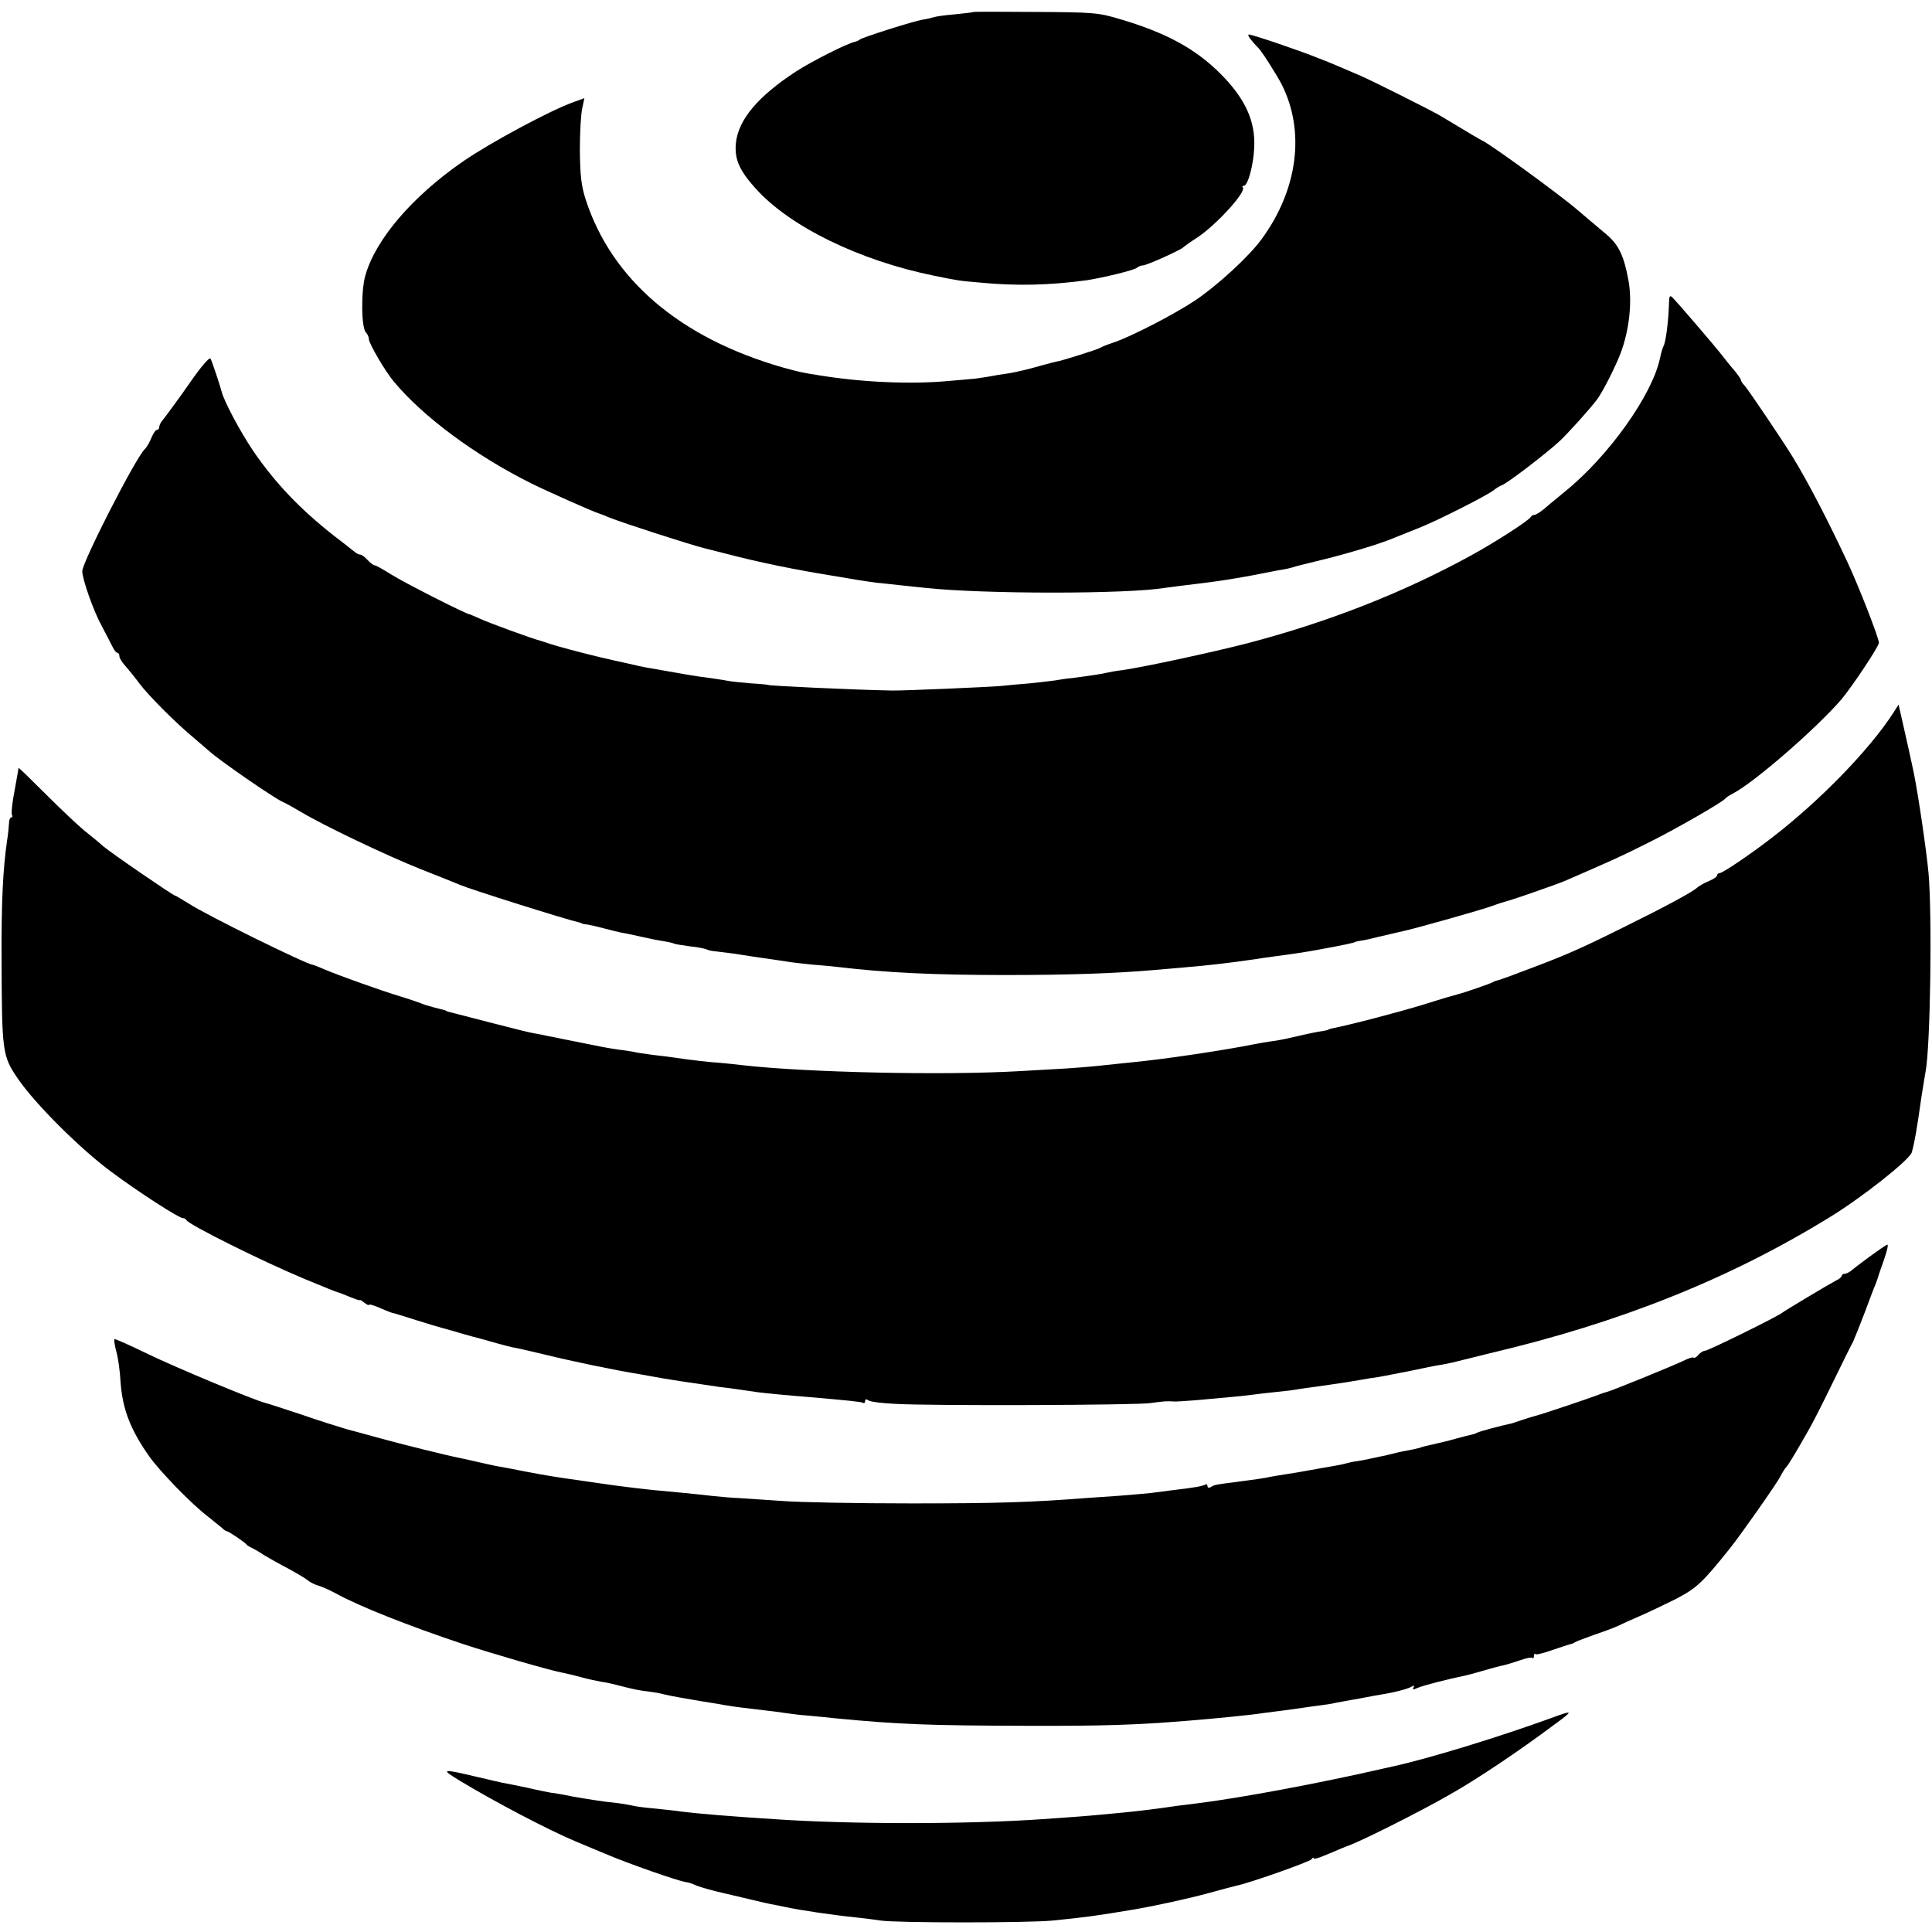 <?xml version="1.0" standalone="no"?>
<!DOCTYPE svg PUBLIC "-//W3C//DTD SVG 20010904//EN"
 "http://www.w3.org/TR/2001/REC-SVG-20010904/DTD/svg10.dtd">
<svg version="1.0" xmlns="http://www.w3.org/2000/svg"
 width="728pt" height="728pt" viewBox="0 0 728 728"
 preserveAspectRatio="xMidYMid meet">
<g transform="translate(0,728) scale(0.1,-0.1)"
fill="#000000" stroke="none">
<path d="M3668 7235 c-2 -2 -33 -5 -70 -9 -36 -3 -72 -8 -80 -11 -7 -2 -26 -7
-41 -9 -36 -6 -231 -68 -237 -75 -3 -3 -12 -7 -20 -9 -27 -5 -163 -74 -220
-111 -144 -94 -217 -181 -227 -269 -6 -61 12 -103 74 -172 129 -144 392 -272
673 -329 89 -18 91 -19 175 -26 135 -13 261 -10 400 9 59 9 180 38 189 47 6 5
16 9 23 9 14 0 145 59 153 69 3 3 25 19 50 35 72 47 188 174 173 190 -3 3 -2
6 4 6 15 0 36 77 39 143 5 100 -33 184 -126 278 -95 95 -204 155 -380 207 -80
24 -100 26 -317 27 -128 1 -234 1 -235 0z"/>
<path d="M4716 7128 c10 -13 22 -25 25 -28 12 -11 67 -97 88 -137 90 -177 62
-397 -75 -584 -48 -66 -168 -176 -252 -232 -78 -52 -241 -136 -307 -158 -22
-7 -44 -16 -50 -20 -9 -6 -156 -52 -162 -51 -2 0 -33 -8 -69 -18 -37 -11 -86
-22 -108 -26 -23 -3 -61 -9 -86 -14 -25 -4 -52 -8 -60 -8 -8 -1 -44 -4 -80 -7
-143 -14 -330 -6 -495 21 -65 10 -75 13 -134 29 -388 111 -646 331 -744 633
-17 53 -21 92 -22 187 0 66 4 137 9 157 l8 38 -39 -14 c-88 -31 -313 -152
-418 -224 -191 -132 -329 -293 -368 -429 -17 -57 -16 -198 2 -216 6 -6 11 -17
11 -25 0 -16 63 -124 95 -161 109 -131 306 -277 514 -381 64 -32 238 -109 256
-114 6 -2 23 -8 38 -15 55 -22 303 -102 362 -117 33 -8 67 -17 75 -19 135 -35
260 -61 435 -89 11 -2 40 -7 65 -11 25 -4 58 -9 75 -11 16 -1 55 -6 85 -9 30
-3 73 -8 95 -10 220 -24 762 -24 906 0 23 3 50 7 159 20 25 3 56 8 70 10 14 2
41 7 60 10 19 3 60 11 90 17 30 6 62 12 70 13 8 1 22 5 30 7 8 3 47 13 85 22
106 25 245 66 300 90 17 7 57 23 90 36 65 25 261 124 285 144 8 7 22 15 30 18
21 8 165 118 216 165 34 32 116 123 142 158 22 29 71 127 89 175 33 88 44 195
29 275 -17 92 -37 133 -83 172 -45 38 -68 57 -109 92 -66 57 -331 250 -360
262 -8 4 -36 20 -157 93 -36 21 -241 124 -299 150 -89 38 -106 46 -158 66 -71
29 -251 90 -264 90 -5 0 -1 -10 10 -22z"/>
<path d="M6289 6138 c-2 -69 -12 -148 -21 -163 -3 -5 -9 -26 -13 -45 -29 -138
-194 -370 -359 -503 -21 -18 -54 -44 -71 -59 -18 -16 -37 -28 -43 -28 -6 0
-12 -4 -14 -8 -5 -12 -132 -94 -223 -144 -257 -141 -539 -252 -845 -332 -136
-35 -387 -89 -470 -101 -25 -3 -52 -8 -60 -10 -14 -4 -68 -12 -130 -20 -14 -1
-43 -5 -65 -9 -22 -3 -65 -8 -95 -11 -30 -2 -80 -7 -110 -10 -48 -4 -367 -18
-410 -17 -153 3 -465 18 -465 21 0 1 -29 4 -65 6 -36 3 -76 7 -90 10 -14 3
-45 7 -70 11 -38 4 -95 14 -230 38 -14 2 -45 9 -70 15 -25 5 -76 17 -115 26
-66 16 -162 41 -195 53 -8 3 -19 6 -25 8 -29 7 -195 68 -225 82 -19 9 -37 16
-40 17 -14 1 -252 122 -297 151 -30 19 -57 34 -62 34 -4 0 -16 9 -26 20 -10
11 -22 20 -27 20 -5 0 -14 4 -21 10 -7 5 -41 33 -77 60 -129 101 -224 201
-306 321 -48 71 -111 189 -119 224 -5 20 -38 120 -42 124 -4 6 -38 -34 -76
-89 -33 -48 -91 -127 -107 -147 -6 -7 -10 -17 -10 -23 0 -5 -4 -10 -9 -10 -5
0 -14 -14 -21 -31 -7 -17 -18 -36 -25 -42 -36 -36 -234 -424 -235 -459 0 -30
42 -150 74 -208 16 -30 34 -65 40 -77 6 -13 14 -23 19 -23 4 0 7 -6 7 -13 0
-7 10 -23 23 -37 12 -14 36 -43 52 -65 34 -45 130 -142 199 -200 26 -22 55
-47 64 -55 37 -34 241 -175 276 -191 12 -5 44 -23 71 -39 83 -50 322 -164 450
-215 66 -26 134 -53 150 -60 40 -17 392 -128 448 -141 4 -1 8 -2 10 -4 1 -1
11 -3 22 -4 11 -2 38 -8 60 -14 22 -6 51 -13 65 -16 14 -2 46 -9 73 -15 26 -6
64 -14 85 -17 20 -3 40 -8 43 -10 4 -2 31 -6 60 -10 30 -3 58 -9 63 -12 5 -3
21 -6 35 -7 14 -2 46 -6 71 -9 25 -4 56 -9 70 -11 65 -9 117 -17 143 -21 15
-2 51 -6 80 -9 29 -2 72 -6 97 -9 178 -21 356 -30 630 -30 234 0 413 6 560 19
25 2 72 6 105 9 115 10 172 17 270 31 17 3 47 7 68 10 91 12 115 16 167 25 99
18 145 28 145 30 0 1 9 3 20 5 11 1 43 8 70 15 68 16 82 19 103 24 48 11 286
78 324 92 24 9 50 17 58 19 18 4 187 63 215 75 189 82 207 90 315 144 101 50
280 153 290 166 3 4 16 13 30 20 82 43 314 245 409 355 40 48 141 199 141 213
0 18 -78 218 -120 307 -74 158 -148 300 -203 390 -37 61 -172 261 -184 273 -7
7 -13 16 -13 20 0 4 -13 22 -28 40 -15 17 -36 44 -47 58 -24 31 -163 193 -182
212 -11 11 -13 8 -14 -20z"/>
<path d="M7135 4595 c-91 -141 -279 -334 -460 -473 -79 -61 -184 -132 -195
-132 -5 0 -10 -4 -10 -9 0 -5 -14 -14 -31 -21 -17 -7 -36 -18 -43 -24 -18 -17
-116 -70 -276 -149 -171 -85 -226 -109 -385 -168 -49 -19 -92 -34 -95 -34 -3
0 -9 -3 -15 -6 -10 -6 -112 -41 -130 -45 -5 -1 -64 -18 -130 -39 -98 -30 -274
-76 -345 -90 -8 -2 -15 -4 -15 -5 0 -1 -9 -3 -20 -5 -22 -3 -47 -8 -116 -24
-25 -6 -61 -13 -80 -15 -19 -3 -45 -7 -59 -10 -124 -25 -355 -59 -475 -70 -27
-3 -79 -8 -115 -12 -36 -4 -90 -8 -120 -10 -30 -2 -109 -6 -175 -10 -290 -17
-807 -5 -1045 22 -25 3 -63 7 -85 9 -36 2 -108 10 -175 20 -14 2 -50 7 -80 10
-30 4 -64 9 -75 12 -11 2 -36 6 -55 8 -19 3 -46 7 -60 10 -14 3 -36 7 -50 10
-14 3 -36 7 -50 10 -14 3 -36 7 -50 10 -14 3 -38 8 -55 11 -16 4 -39 8 -50 10
-11 1 -83 19 -160 39 -77 20 -147 38 -155 40 -8 2 -16 4 -17 5 -3 3 -8 4 -48
14 -16 4 -39 11 -50 16 -11 4 -45 16 -75 25 -71 21 -238 81 -287 102 -21 9
-40 17 -43 17 -27 3 -403 188 -470 232 -25 15 -47 29 -50 29 -8 1 -243 162
-272 187 -14 13 -46 39 -70 58 -23 19 -89 81 -146 138 -56 56 -102 101 -102
98 0 -2 -7 -40 -15 -85 -9 -45 -13 -86 -10 -91 3 -6 2 -10 -2 -10 -5 0 -9 -10
-9 -22 -1 -13 -3 -41 -7 -63 -16 -112 -22 -232 -21 -450 1 -349 3 -364 61
-449 64 -94 235 -265 353 -352 102 -76 254 -174 269 -174 5 0 11 -3 13 -7 7
-17 287 -156 445 -222 68 -28 124 -51 127 -51 2 0 21 -7 42 -16 22 -9 39 -15
40 -13 0 2 8 -2 17 -10 10 -7 17 -11 17 -8 0 4 20 -2 45 -13 25 -11 46 -19 48
-18 1 0 40 -12 87 -27 47 -15 92 -28 100 -30 8 -2 40 -11 70 -20 30 -9 62 -17
70 -19 8 -2 35 -10 60 -17 25 -7 53 -14 62 -16 10 -1 64 -14 120 -27 110 -27
265 -59 363 -75 33 -6 74 -13 90 -16 17 -3 45 -7 63 -10 80 -12 109 -16 142
-21 36 -4 91 -12 145 -20 30 -4 114 -12 190 -18 150 -13 200 -18 207 -22 4 -3
8 0 8 7 0 7 4 8 13 2 6 -5 53 -11 102 -13 141 -8 904 -5 960 3 50 7 64 8 88 6
6 -1 45 2 86 5 41 4 95 9 120 11 25 2 64 6 86 9 22 3 65 8 95 11 30 3 66 7 80
10 14 2 45 7 70 10 25 3 74 11 110 16 36 6 79 13 95 16 17 2 41 6 55 9 80 15
117 23 136 27 12 3 39 8 60 12 22 3 55 10 74 15 19 5 76 19 125 31 489 115
902 280 1279 512 123 75 302 217 310 245 10 36 19 85 36 207 7 44 14 88 16 98
18 94 25 587 11 747 -8 86 -39 297 -56 380 -8 39 -23 106 -50 225 l-7 30 -19
-30z"/>
<path d="M7045 2545 c-33 -24 -65 -49 -72 -55 -7 -5 -17 -10 -23 -10 -5 0 -10
-3 -10 -7 0 -5 -10 -13 -23 -19 -25 -13 -186 -109 -202 -121 -21 -16 -281
-144 -291 -143 -6 0 -17 -7 -24 -15 -7 -9 -15 -13 -18 -11 -2 3 -17 -1 -33 -9
-29 -15 -276 -116 -294 -120 -5 -1 -17 -5 -25 -8 -29 -12 -225 -78 -244 -82
-10 -3 -35 -10 -55 -17 -20 -7 -38 -13 -41 -13 -26 -5 -117 -29 -125 -34 -5
-3 -14 -6 -20 -7 -5 -1 -30 -7 -55 -14 -43 -12 -54 -14 -101 -25 -11 -2 -30
-7 -41 -11 -11 -3 -30 -7 -41 -9 -12 -2 -32 -6 -44 -9 -13 -3 -33 -8 -45 -11
-13 -2 -36 -8 -53 -11 -16 -4 -40 -8 -52 -10 -11 -1 -29 -5 -40 -8 -10 -3 -34
-8 -53 -11 -19 -3 -57 -10 -85 -15 -27 -5 -68 -12 -89 -15 -21 -3 -48 -8 -60
-10 -20 -5 -57 -10 -141 -21 -64 -8 -69 -9 -82 -17 -8 -5 -13 -3 -13 3 0 6 -4
9 -8 6 -10 -6 -44 -12 -122 -21 -30 -4 -68 -9 -85 -11 -16 -2 -68 -6 -115 -10
-47 -3 -105 -7 -130 -9 -205 -16 -333 -20 -655 -20 -203 0 -422 4 -485 9 -63
4 -137 9 -165 11 -27 1 -72 5 -100 8 -50 6 -163 17 -220 22 -32 3 -124 14
-165 20 -14 2 -61 9 -105 15 -112 16 -130 19 -215 35 -41 8 -86 17 -100 19
-14 2 -47 10 -75 16 -27 6 -60 14 -72 16 -42 8 -228 54 -303 75 -41 11 -97 27
-125 34 -27 8 -104 32 -170 55 -66 22 -128 42 -137 44 -45 12 -336 133 -443
185 -66 32 -122 57 -124 55 -2 -2 1 -23 7 -46 7 -24 14 -74 16 -113 7 -102 36
-180 107 -281 38 -55 163 -184 223 -229 21 -17 45 -36 52 -42 7 -7 15 -13 19
-13 6 0 66 -40 75 -51 3 -3 12 -9 20 -12 8 -4 29 -16 45 -27 17 -10 57 -33 90
-50 33 -18 67 -38 75 -45 8 -7 26 -16 40 -20 14 -4 43 -17 65 -29 87 -48 273
-122 480 -191 106 -35 333 -101 375 -108 14 -3 45 -10 70 -17 25 -7 59 -14 75
-17 17 -2 48 -9 70 -15 54 -14 75 -18 110 -22 17 -2 41 -6 55 -10 29 -7 64
-13 140 -26 30 -5 71 -11 90 -15 41 -7 77 -11 145 -19 28 -3 66 -8 85 -11 19
-3 60 -8 90 -10 30 -3 75 -7 100 -10 239 -23 354 -27 715 -28 290 -1 413 3
610 19 100 8 243 22 285 29 14 2 45 6 70 9 25 3 61 8 80 11 19 3 49 7 65 9 17
2 44 6 60 10 17 3 44 8 60 11 17 3 41 7 55 10 14 3 39 7 55 10 46 7 101 21
115 30 9 5 11 4 6 -4 -5 -8 -1 -9 16 -1 20 9 119 34 173 45 11 2 45 11 75 20
30 9 64 18 76 20 12 3 39 11 62 19 22 8 43 12 46 9 3 -4 6 0 6 7 0 7 3 11 6 7
3 -3 31 4 62 15 32 11 62 21 67 22 6 1 15 4 20 8 6 4 40 16 75 29 36 12 76 27
90 34 14 7 50 23 80 36 30 13 91 42 135 64 78 41 99 60 203 190 41 51 175 242
189 269 9 17 19 33 22 36 7 5 36 53 88 145 13 22 53 101 89 175 36 74 70 143
76 153 5 11 25 60 44 110 19 51 37 99 41 107 3 8 7 20 9 25 1 6 12 36 23 68
11 31 17 57 13 57 -4 0 -34 -21 -67 -45z"/>
<path d="M5850 808 c-198 -72 -457 -152 -601 -184 -10 -2 -27 -6 -36 -8 -234
-54 -543 -112 -708 -132 -16 -2 -46 -6 -65 -8 -32 -5 -98 -14 -160 -21 -44 -5
-173 -17 -215 -20 -22 -2 -85 -6 -140 -10 -272 -19 -712 -20 -1005 0 -172 11
-291 21 -355 29 -16 3 -59 7 -95 11 -36 3 -76 8 -90 12 -14 3 -38 7 -55 9 -51
5 -108 14 -170 25 -33 7 -69 13 -80 14 -11 2 -52 10 -90 19 -39 8 -82 17 -95
19 -14 3 -56 13 -95 22 -131 31 -136 30 -64 -14 132 -80 338 -188 439 -230 19
-8 69 -29 110 -46 84 -36 275 -103 305 -107 11 -2 25 -6 30 -9 9 -5 41 -15 80
-25 136 -32 185 -44 210 -49 17 -3 41 -8 55 -11 56 -12 176 -30 265 -39 28 -3
70 -8 95 -12 65 -9 550 -9 645 0 129 13 159 17 315 43 79 14 190 38 272 60 51
14 100 27 109 29 49 10 275 90 281 99 4 6 8 8 8 4 0 -4 17 0 38 9 20 8 48 20
62 26 14 6 27 11 30 12 49 17 278 132 385 194 101 57 259 163 394 264 71 52
70 54 -9 25z"/>
</g>
</svg>
